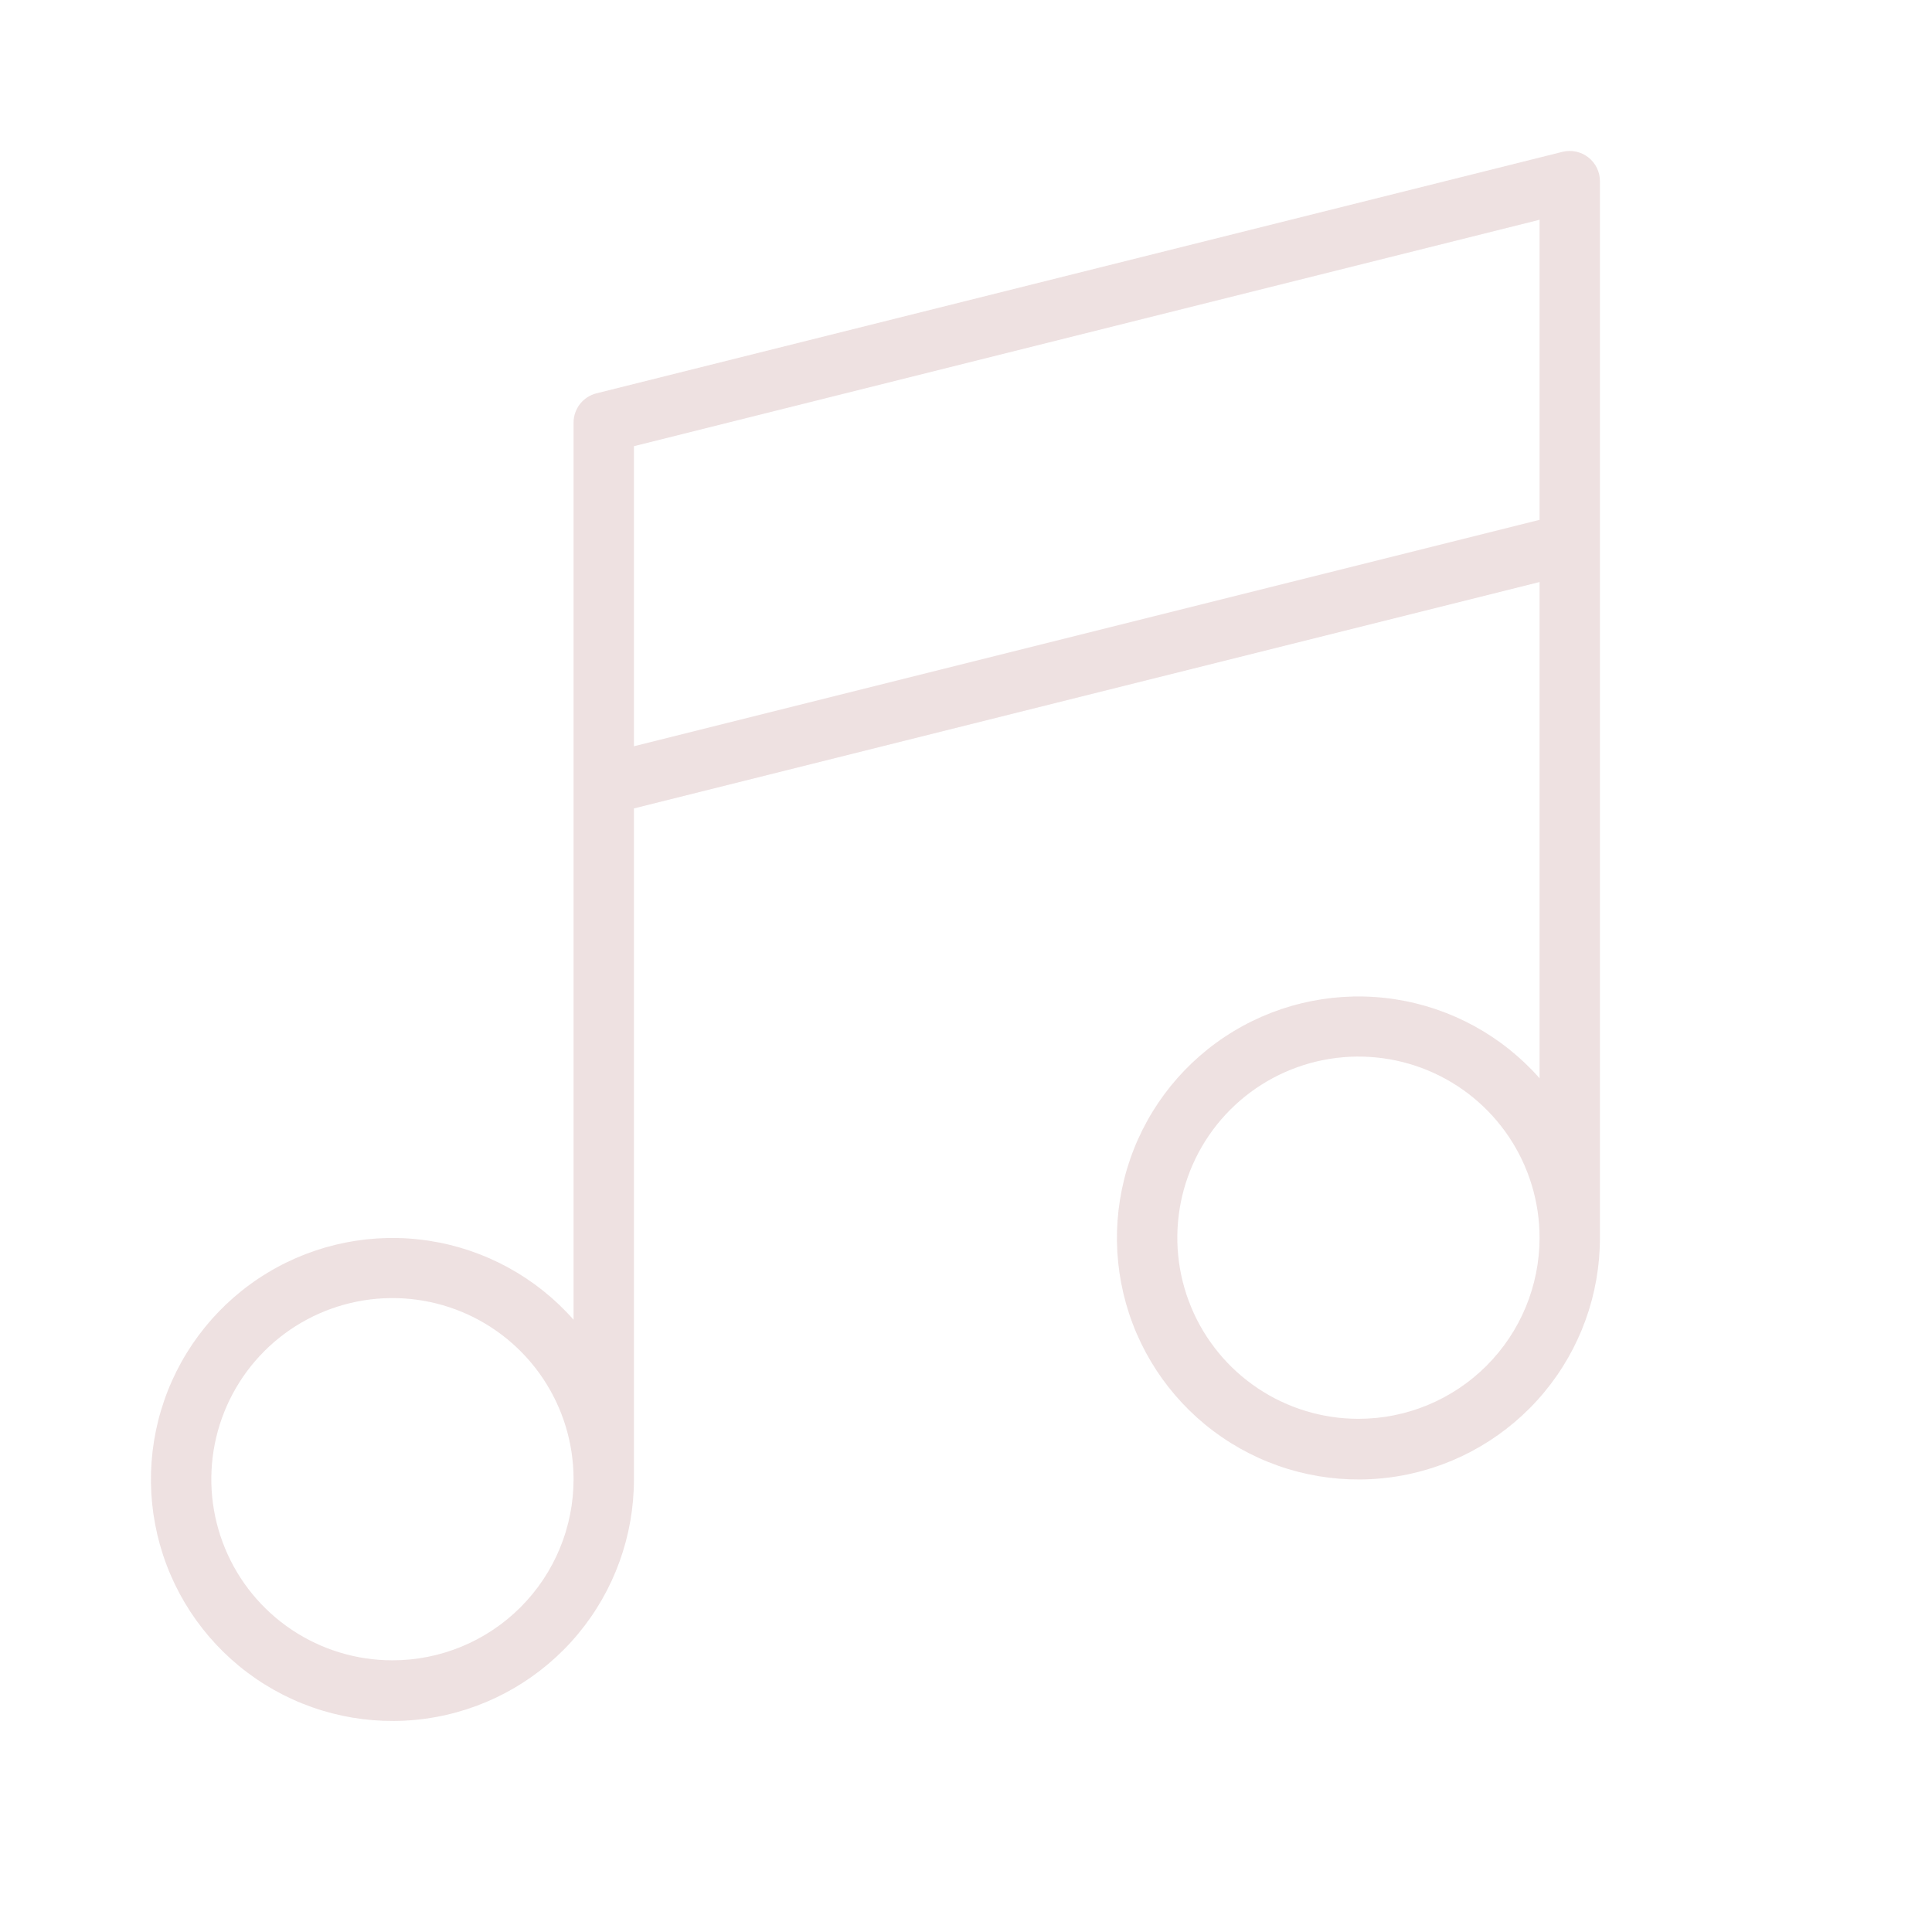 <?xml version="1.0" encoding="UTF-8"?> <svg xmlns="http://www.w3.org/2000/svg" width="89" height="89" viewBox="0 0 89 89" fill="none"><g opacity="0.3"><path d="M73.168 7.249C73.001 7.119 72.807 7.029 72.601 6.985C72.394 6.941 72.18 6.944 71.975 6.995L27.475 18.12C27.174 18.195 26.907 18.369 26.716 18.613C26.526 18.858 26.422 19.159 26.422 19.469V60.795C24.699 58.842 22.346 57.555 19.772 57.158C17.198 56.762 14.567 57.281 12.336 58.625C10.105 59.969 8.417 62.053 7.565 64.514C6.713 66.975 6.752 69.657 7.674 72.093C8.596 74.528 10.343 76.563 12.612 77.843C14.88 79.123 17.525 79.566 20.087 79.096C22.648 78.626 24.963 77.272 26.629 75.27C28.295 73.268 29.206 70.745 29.203 68.141V37.241L70.922 26.812V49.67C69.199 47.717 66.846 46.43 64.272 46.033C61.698 45.637 59.067 46.156 56.836 47.5C54.605 48.844 52.917 50.928 52.065 53.389C51.213 55.85 51.252 58.532 52.174 60.968C53.096 63.403 54.843 65.438 57.112 66.718C59.38 67.998 62.025 68.441 64.587 67.971C67.148 67.501 69.463 66.147 71.129 64.145C72.795 62.143 73.706 59.62 73.703 57.016V8.344C73.703 8.133 73.655 7.925 73.562 7.735C73.469 7.545 73.334 7.379 73.168 7.249ZM18.078 76.485C16.428 76.485 14.815 75.996 13.443 75.079C12.07 74.162 11.001 72.859 10.37 71.334C9.738 69.809 9.573 68.132 9.895 66.513C10.217 64.895 11.011 63.408 12.178 62.241C13.345 61.074 14.832 60.28 16.45 59.958C18.069 59.636 19.747 59.801 21.271 60.432C22.796 61.064 24.099 62.133 25.016 63.506C25.933 64.878 26.422 66.491 26.422 68.141C26.422 70.354 25.543 72.476 23.978 74.041C22.413 75.606 20.291 76.485 18.078 76.485ZM62.578 65.36C60.928 65.36 59.315 64.871 57.943 63.954C56.571 63.037 55.501 61.734 54.87 60.209C54.238 58.684 54.073 57.007 54.395 55.388C54.717 53.77 55.511 52.283 56.678 51.116C57.845 49.949 59.332 49.155 60.95 48.833C62.569 48.511 64.246 48.676 65.771 49.307C67.296 49.939 68.599 51.008 69.516 52.381C70.433 53.753 70.922 55.366 70.922 57.016C70.922 59.229 70.043 61.351 68.478 62.916C66.913 64.481 64.791 65.36 62.578 65.36ZM29.203 34.377V20.554L70.922 10.124V23.947L29.203 34.377Z" fill="#C69A9B"></path></g></svg> 